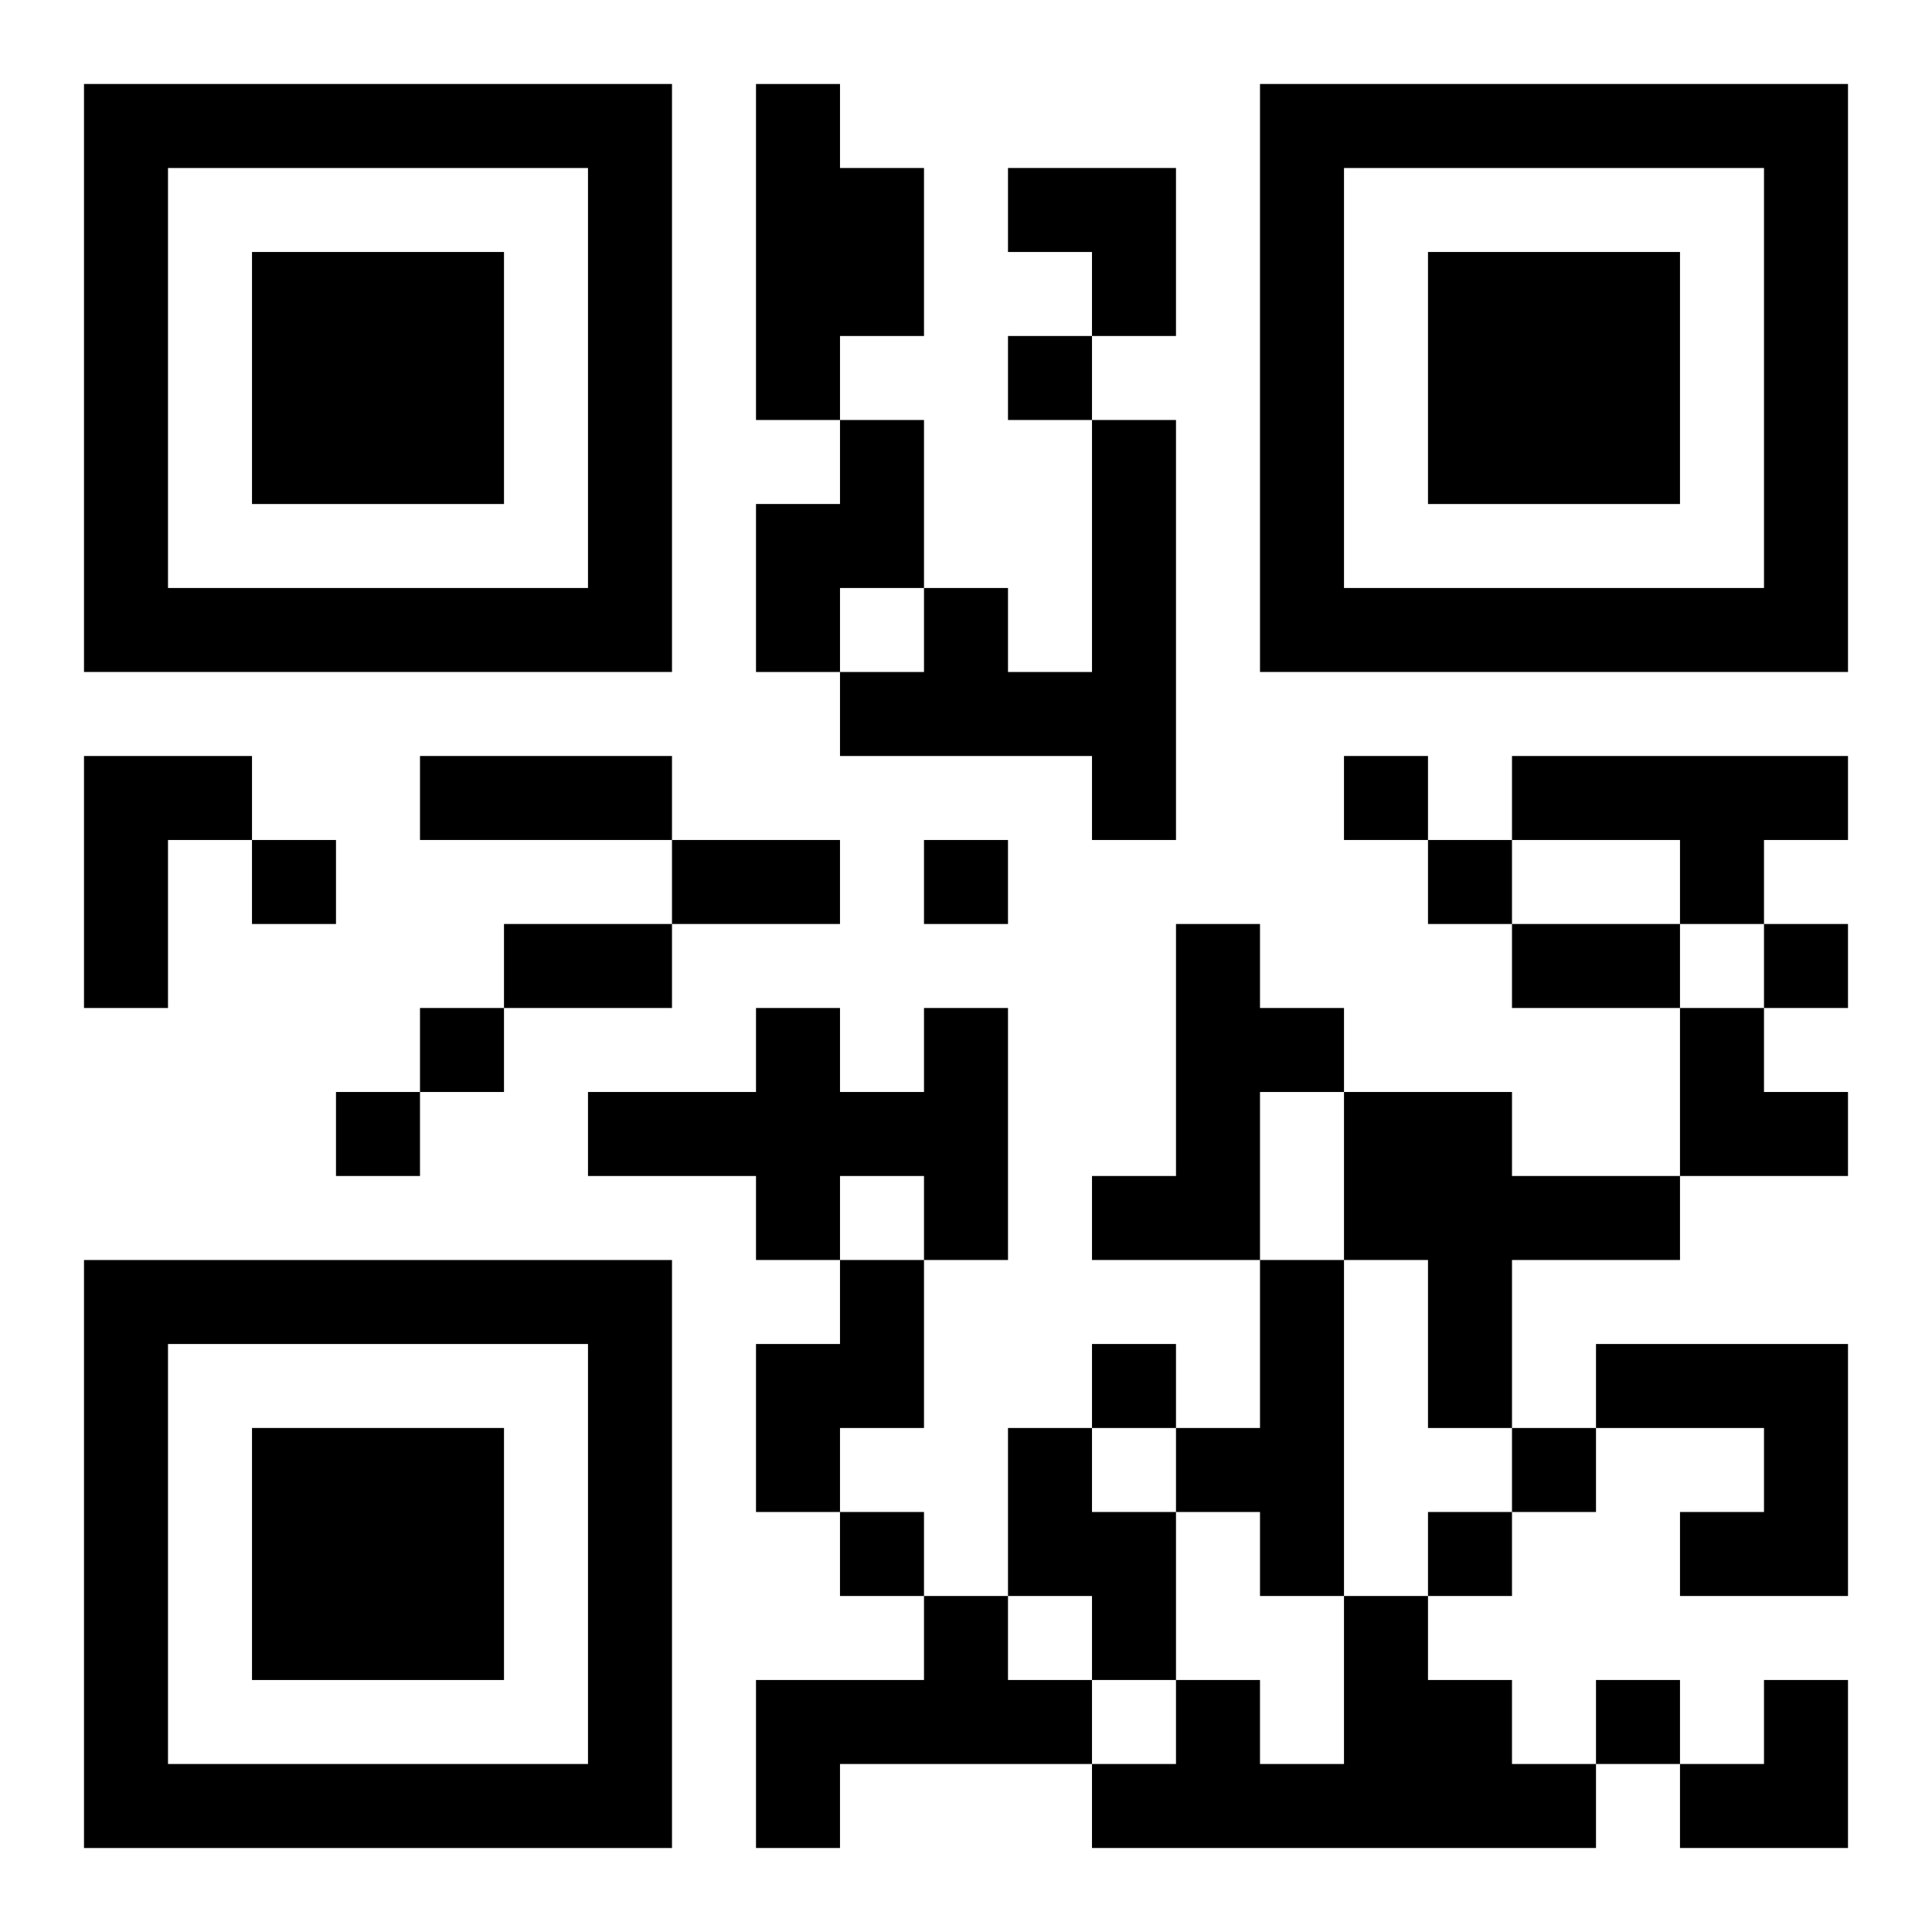 <?xml version="1.0" encoding="UTF-8"?>
<svg width="250" height="250" baseProfile="full" version="1.1" viewBox="-1 -1 23 23" xmlns="http://www.w3.org/2000/svg" xmlns:xlink="http://www.w3.org/1999/xlink"><symbol id="a"><path d="m0 7v7h7v-7h-7zm1 1h5v5h-5v-5zm1 1v3h3v-3h-3z"/></symbol><use y="-7" xlink:href="#a"/><use y="7" xlink:href="#a"/><use x="14" y="-7" xlink:href="#a"/><path d="m8 0h1v1h1v2h-1v1h-1v-4m1 4h1v2h-1v1h-1v-2h1v-1m3 0h1v5h-1v-1h-3v-1h1v-1h1v1h1v-3m-12 4h2v1h-1v2h-1v-3m17 0h4v1h-1v1h-1v-1h-2v-1m-4 2h1v1h1v1h-1v2h-2v-1h1v-3m-3 1h1v3h-1v-1h-1v1h-1v-1h-2v-1h2v-1h1v1h1v-1m5 1h2v1h2v1h-2v2h-1v-2h-1v-2m-6 2h1v2h-1v1h-1v-2h1v-1m5 0h1v4h-1v-1h-1v-1h1v-2m4 1h3v3h-2v-1h1v-1h-2v-1m-7 1h1v1h1v2h-1v-1h-1v-2m-1 2h1v1h1v1h-3v1h-1v-2h2v-1m5 0h1v1h1v1h1v1h-6v-1h1v-1h1v1h1v-2m-4-15v1h1v-1h-1m4 5v1h1v-1h-1m-13 1v1h1v-1h-1m8 0v1h1v-1h-1m6 0v1h1v-1h-1m4 1v1h1v-1h-1m-16 1v1h1v-1h-1m-1 1v1h1v-1h-1m9 3v1h1v-1h-1m5 1v1h1v-1h-1m-8 1v1h1v-1h-1m7 0v1h1v-1h-1m2 2v1h1v-1h-1m-14-11h3v1h-3v-1m3 1h2v1h-2v-1m-2 1h2v1h-2v-1m12 0h2v1h-2v-1m-6-9h2v2h-1v-1h-1zm8 10h1v1h1v1h-2zm0 8m1 0h1v2h-2v-1h1z"/></svg>
